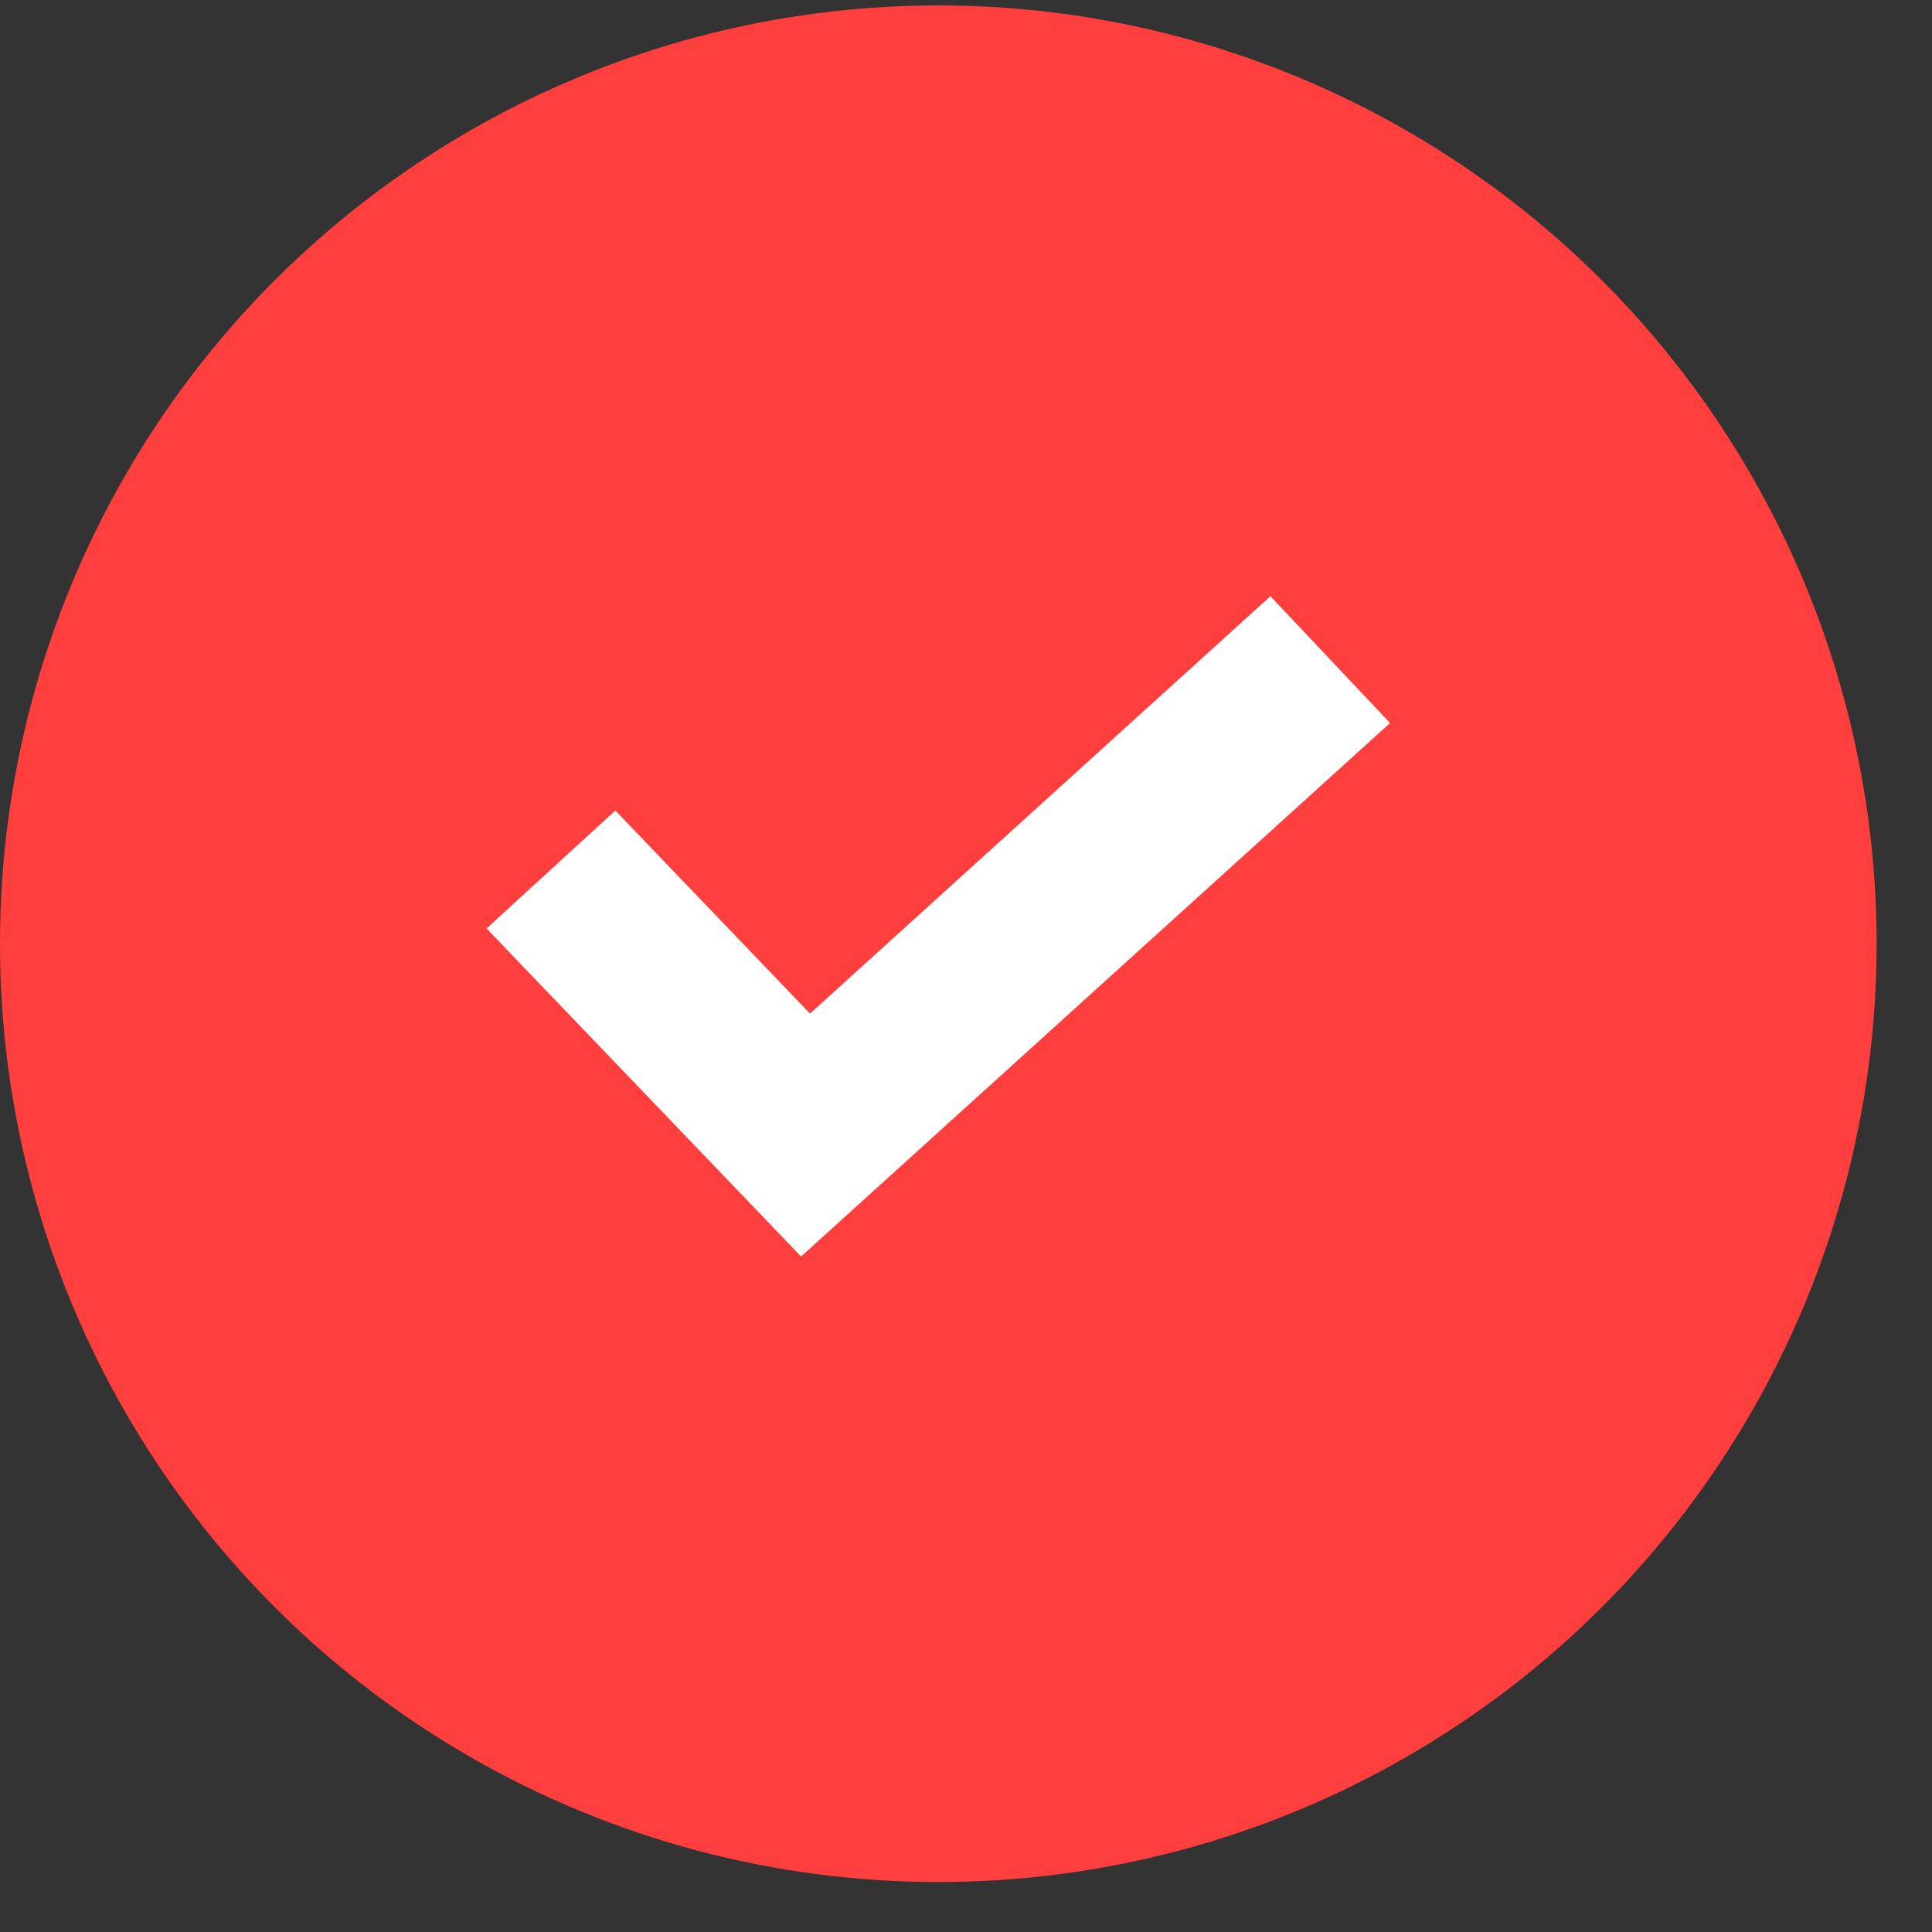 <?xml version="1.0" encoding="UTF-8"?> <svg xmlns="http://www.w3.org/2000/svg" width="30" height="30" viewBox="0 0 30 30" fill="none"><rect x="0" y="0" width="30" height="30" fill="#333333" stroke="none"/> <circle cx="14.57" cy="14.654" r="14.57" fill="#FF3E3E"></circle> <path d="M19.727 9.258L12.578 15.739L9.555 12.586L7.555 14.417L12.439 19.511L21.585 11.227L19.727 9.258Z" fill="white"></path> </svg> 